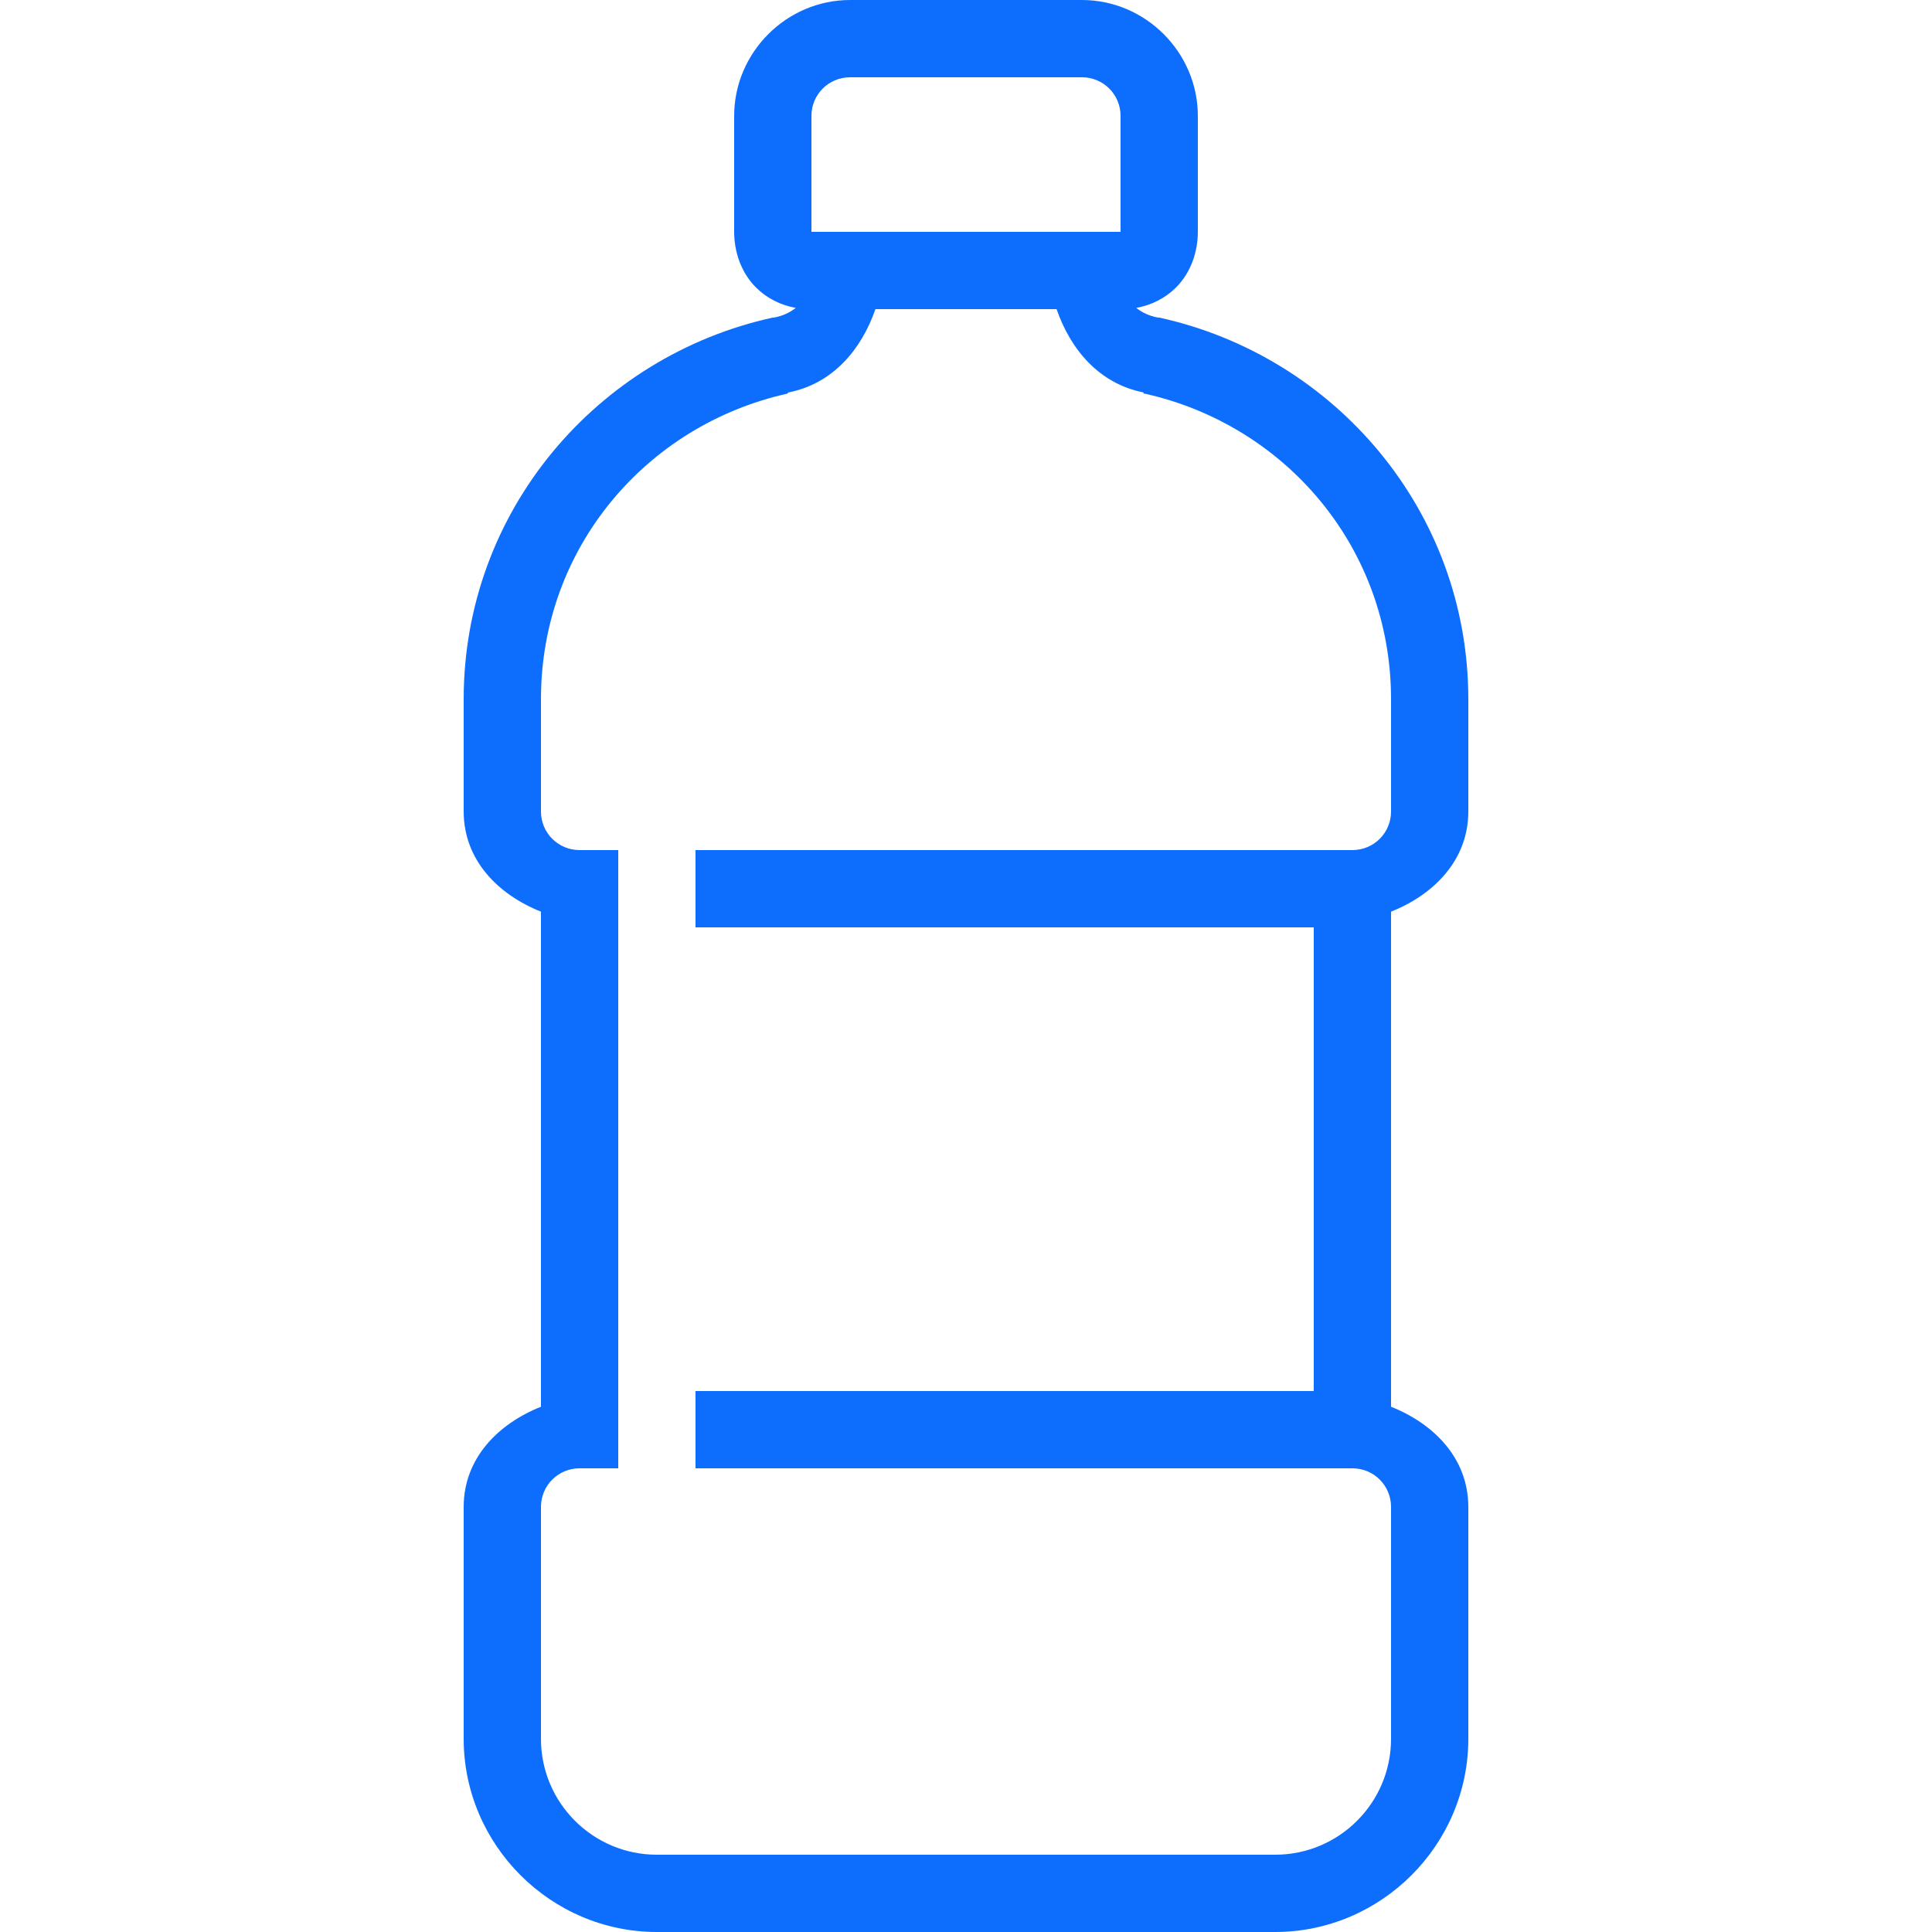 <?xml version="1.0" encoding="UTF-8"?>
<!-- Generated by Pixelmator Pro 3.1 -->
<svg width="800" height="800" viewBox="0 0 800 800" xmlns="http://www.w3.org/2000/svg" xmlns:xlink="http://www.w3.org/1999/xlink">
    <path id="path1" fill="#0d6efd" stroke="none" d="M 352 0 C 325.688 0 304 21.688 304 48 L 304 96 C 304 104.375 306.938 112.938 313 119 C 317.5 123.5 323.25 126.375 329.5 127.5 C 327.125 129.375 324.188 130.812 320.5 131.5 L 320 131.5 C 247.312 147.438 192 211.562 192 289.5 L 192 336 C 192 356.125 206.25 370.438 224 377.5 L 224 582.5 C 206.25 589.562 192 603.875 192 624 L 192 720 C 192 763.938 228.062 800 272 800 L 528 800 C 571.938 800 608 763.938 608 720 L 608 624 C 608 603.875 593.75 589.562 576 582.5 L 576 377.5 C 593.75 370.438 608 356.125 608 336 L 608 289.5 C 608 211.562 552.688 147.438 480 131.5 L 479.5 131.5 C 475.812 130.812 472.875 129.375 470.5 127.5 C 476.75 126.375 482.5 123.5 487 119 C 493.062 112.938 496 104.375 496 96 L 496 48 C 496 21.688 474.312 0 448 0 Z M 352 32 L 448 32 C 456.875 32 464 39.125 464 48 L 464 96 L 336 96 L 336 48 C 336 39.125 343.125 32 352 32 Z M 362.5 128 L 437.5 128 C 443.312 144.75 455.125 158.875 473.5 162.5 L 473.5 163 C 473.625 163 473.875 163 474 163 C 532.312 176 576 226.812 576 289.5 L 576 336 C 576 344.875 568.875 352 560 352 L 288 352 L 288 384 L 544 384 L 544 576 L 288 576 L 288 608 L 560 608 C 568.875 608 576 615.125 576 624 L 576 720 C 576 746.5 554.5 768 528 768 L 272 768 C 245.5 768 224 746.5 224 720 L 224 624 C 224 615.125 231.125 608 240 608 L 256 608 L 256 352 L 240 352 C 231.125 352 224 344.875 224 336 L 224 289.5 C 224 226.812 267.688 176 326 163 C 326.25 162.938 326.25 162.562 326.5 162.5 C 344.875 158.875 356.688 144.75 362.5 128 Z"/>
</svg>
